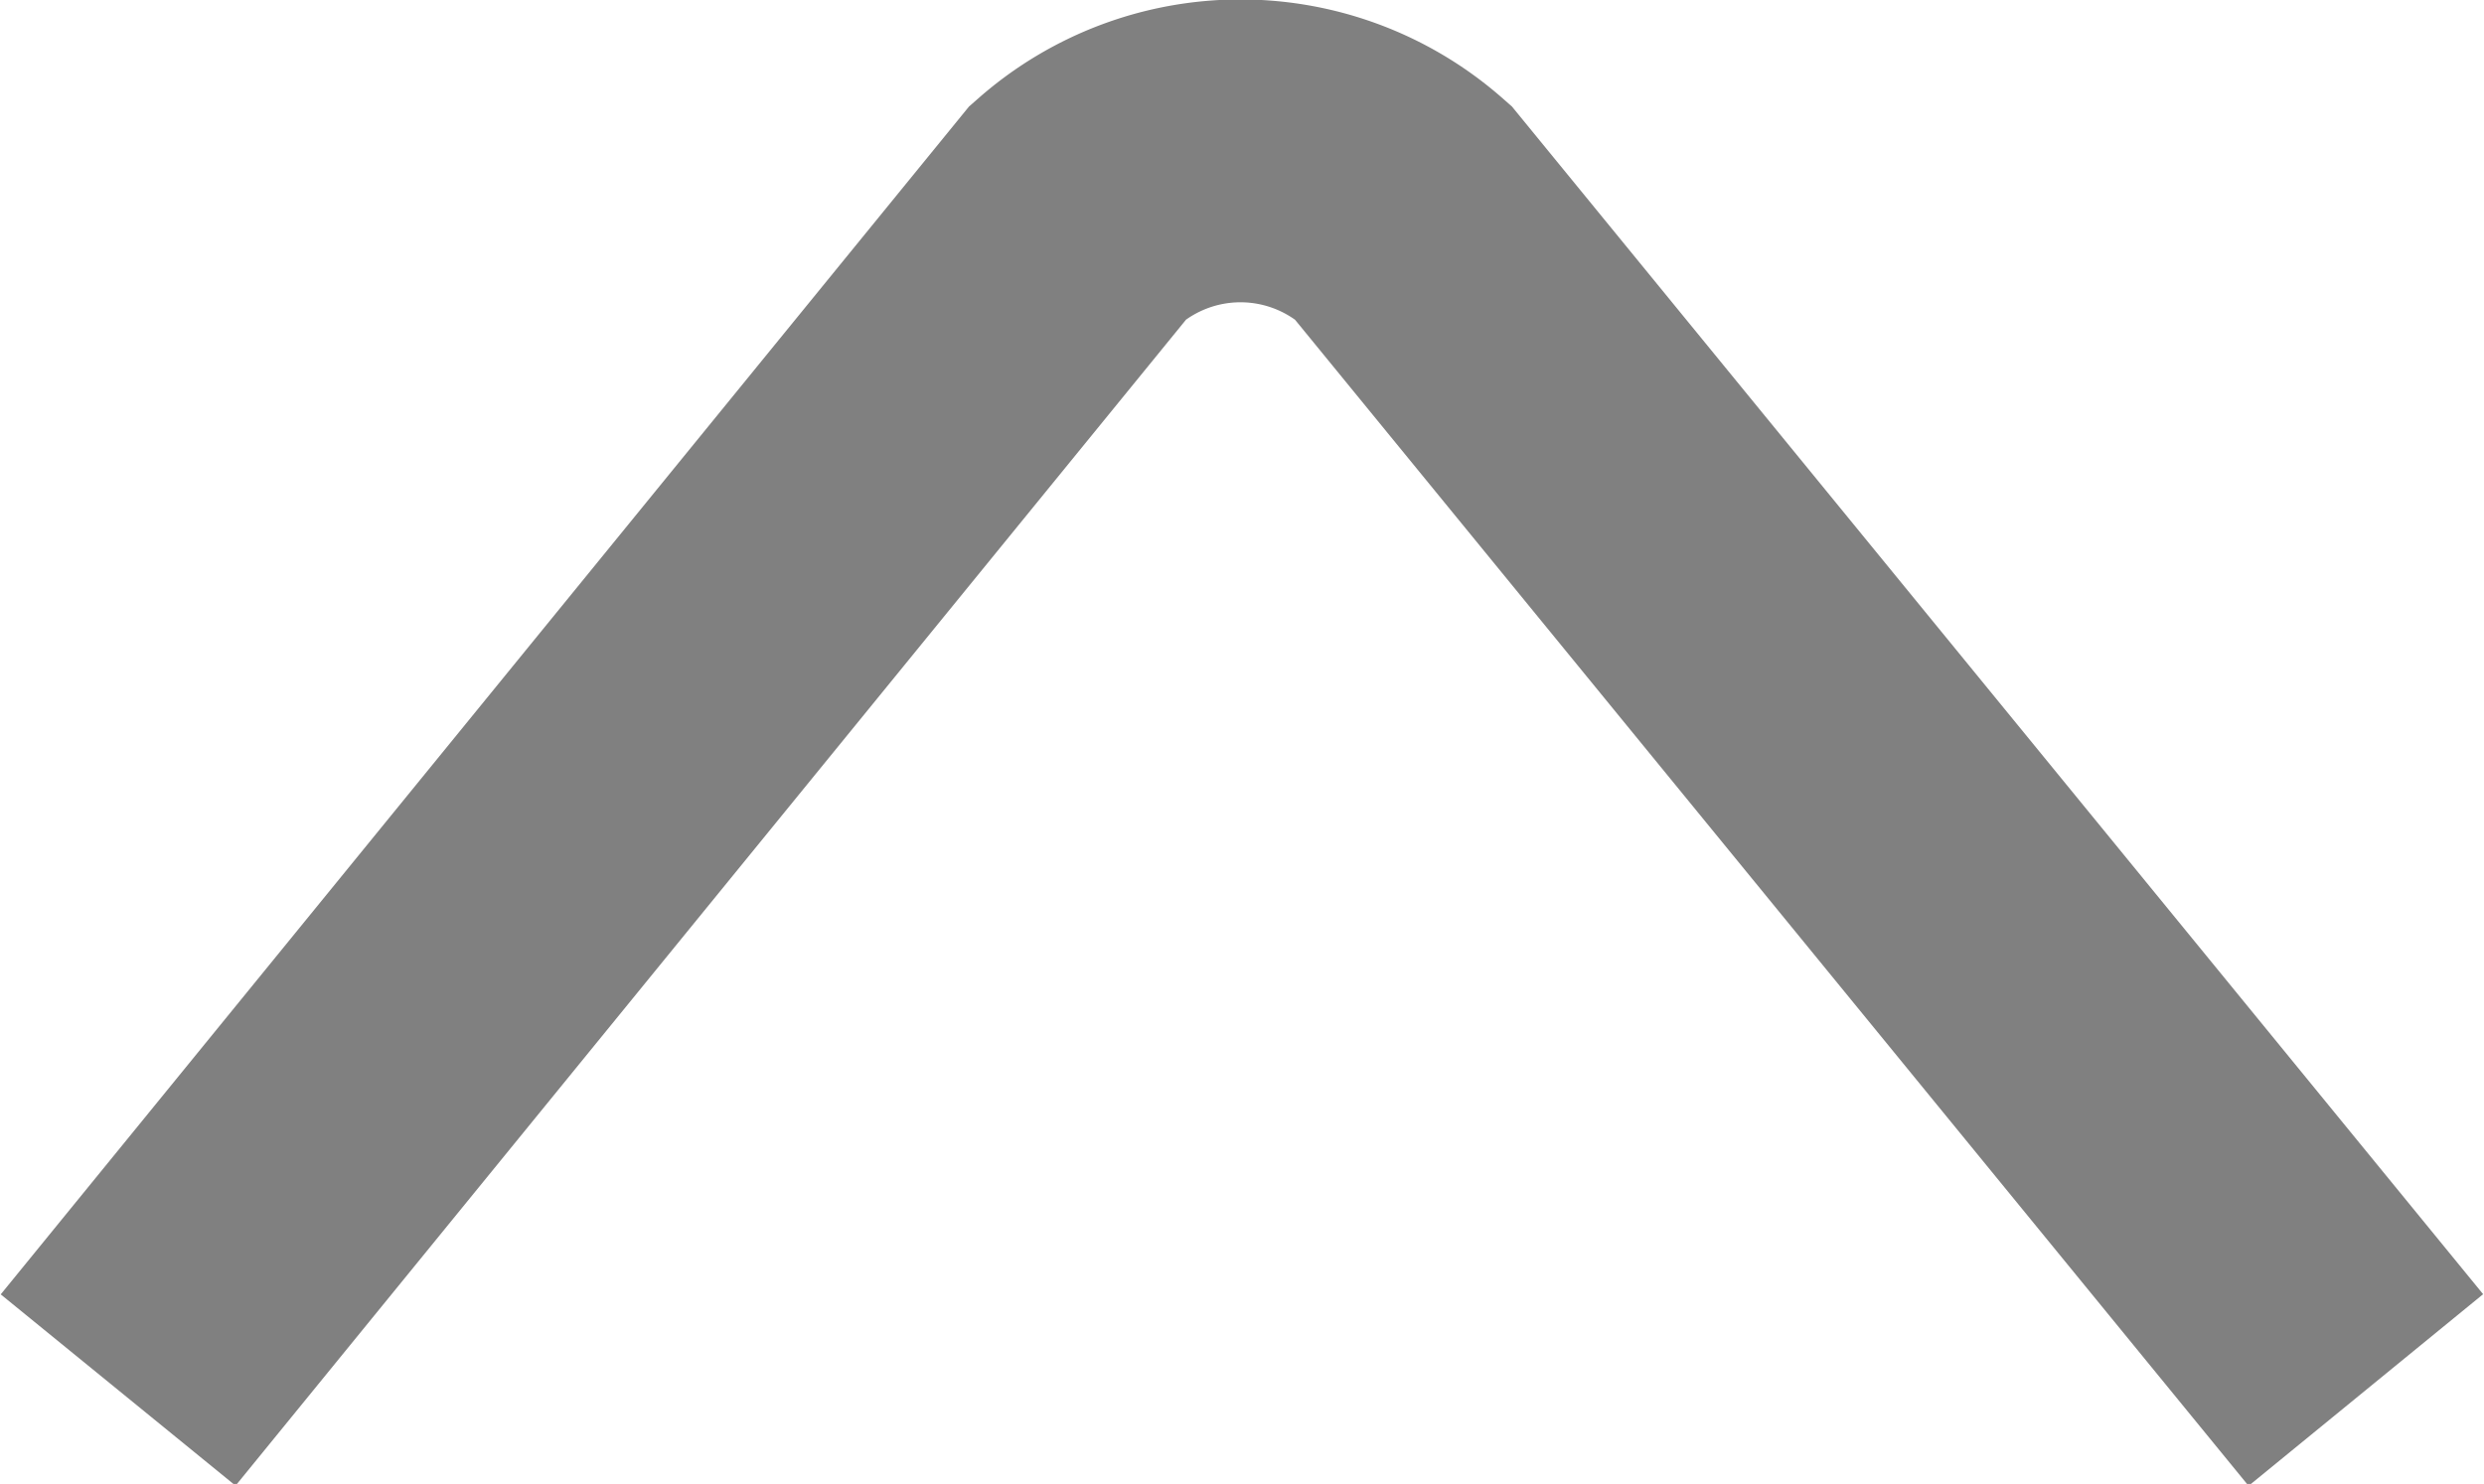 <svg xmlns="http://www.w3.org/2000/svg" viewBox="0 0 8.2 4.9"><defs><style>.cls-1{fill:none;stroke:#808080;stroke-miterlimit:10;}</style></defs><title>ic_arrow_up_menu</title><g id="Design"><path class="cls-1" d="M.39,4.59,3.56.7A.81.81,0,0,1,4.63.7L7.81,4.59"/></g></svg>